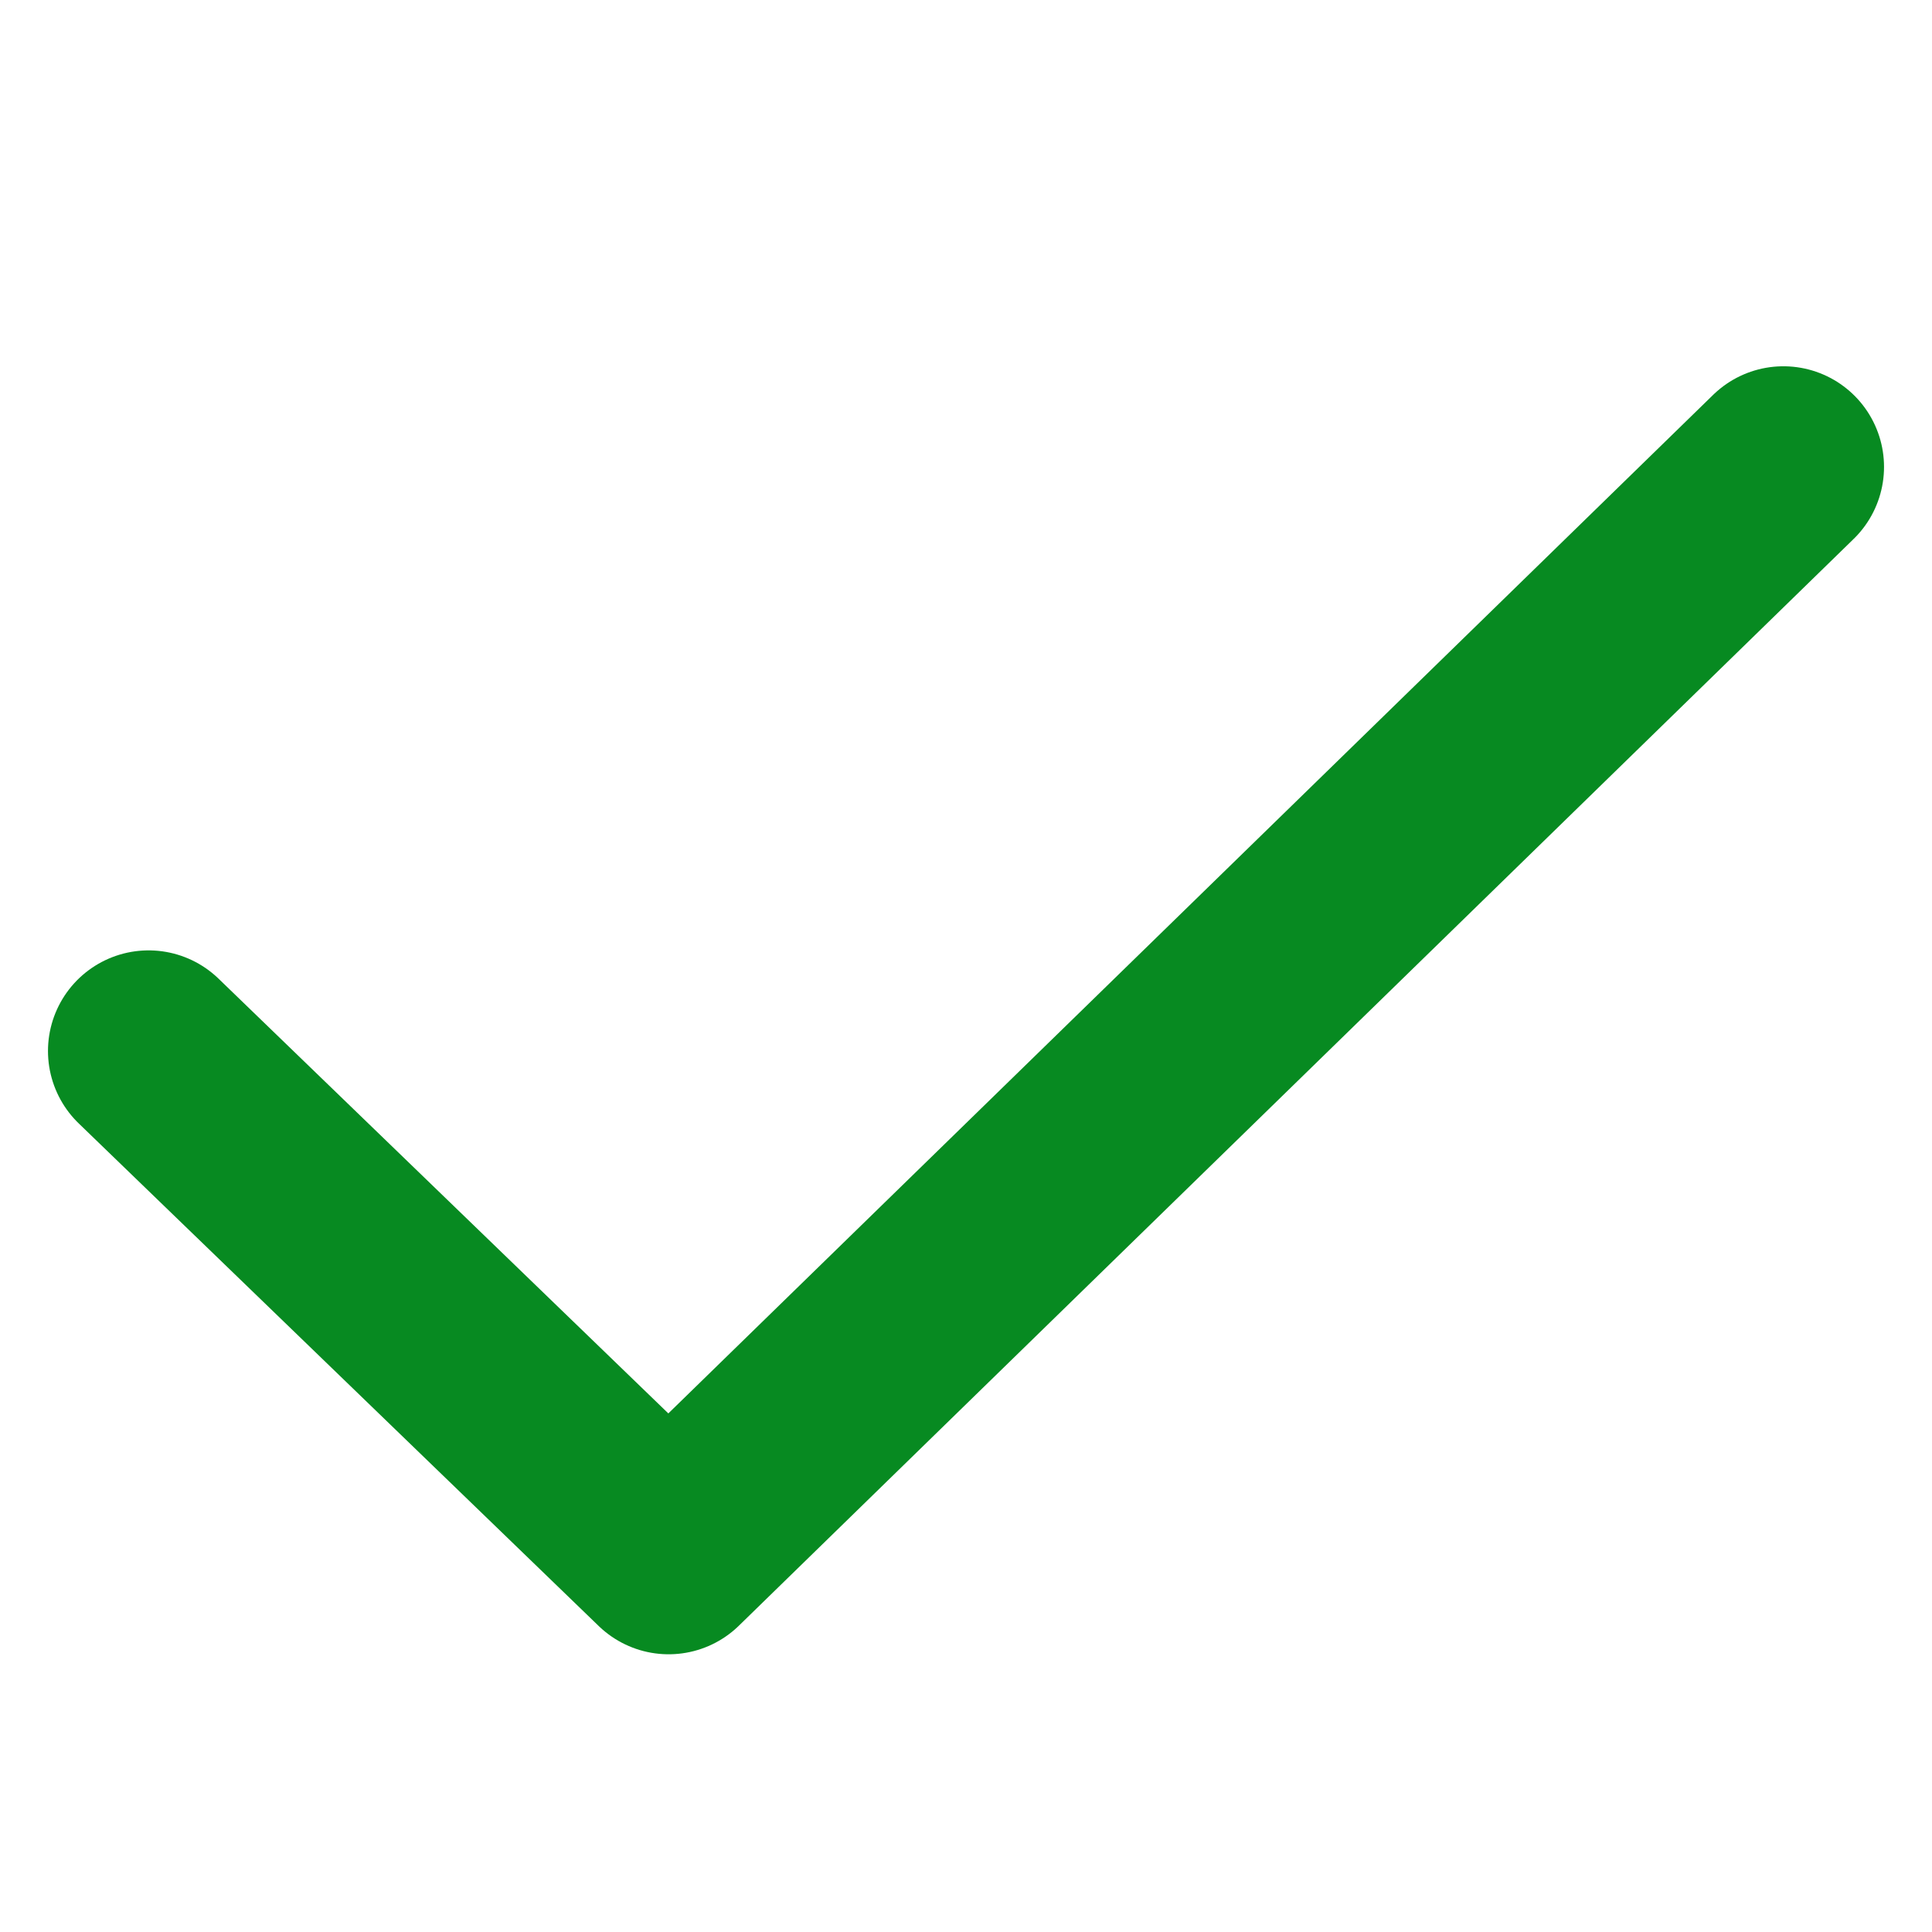 <svg width="12" height="12" viewBox="0 0 12 12" xmlns="http://www.w3.org/2000/svg"><path d="M.923 6.528l3.23 3.122 6.924-6.75" stroke="#078A21" stroke-width="1.25" fill="none" fill-rule="evenodd" stroke-linecap="round" stroke-linejoin="round"/></svg>
